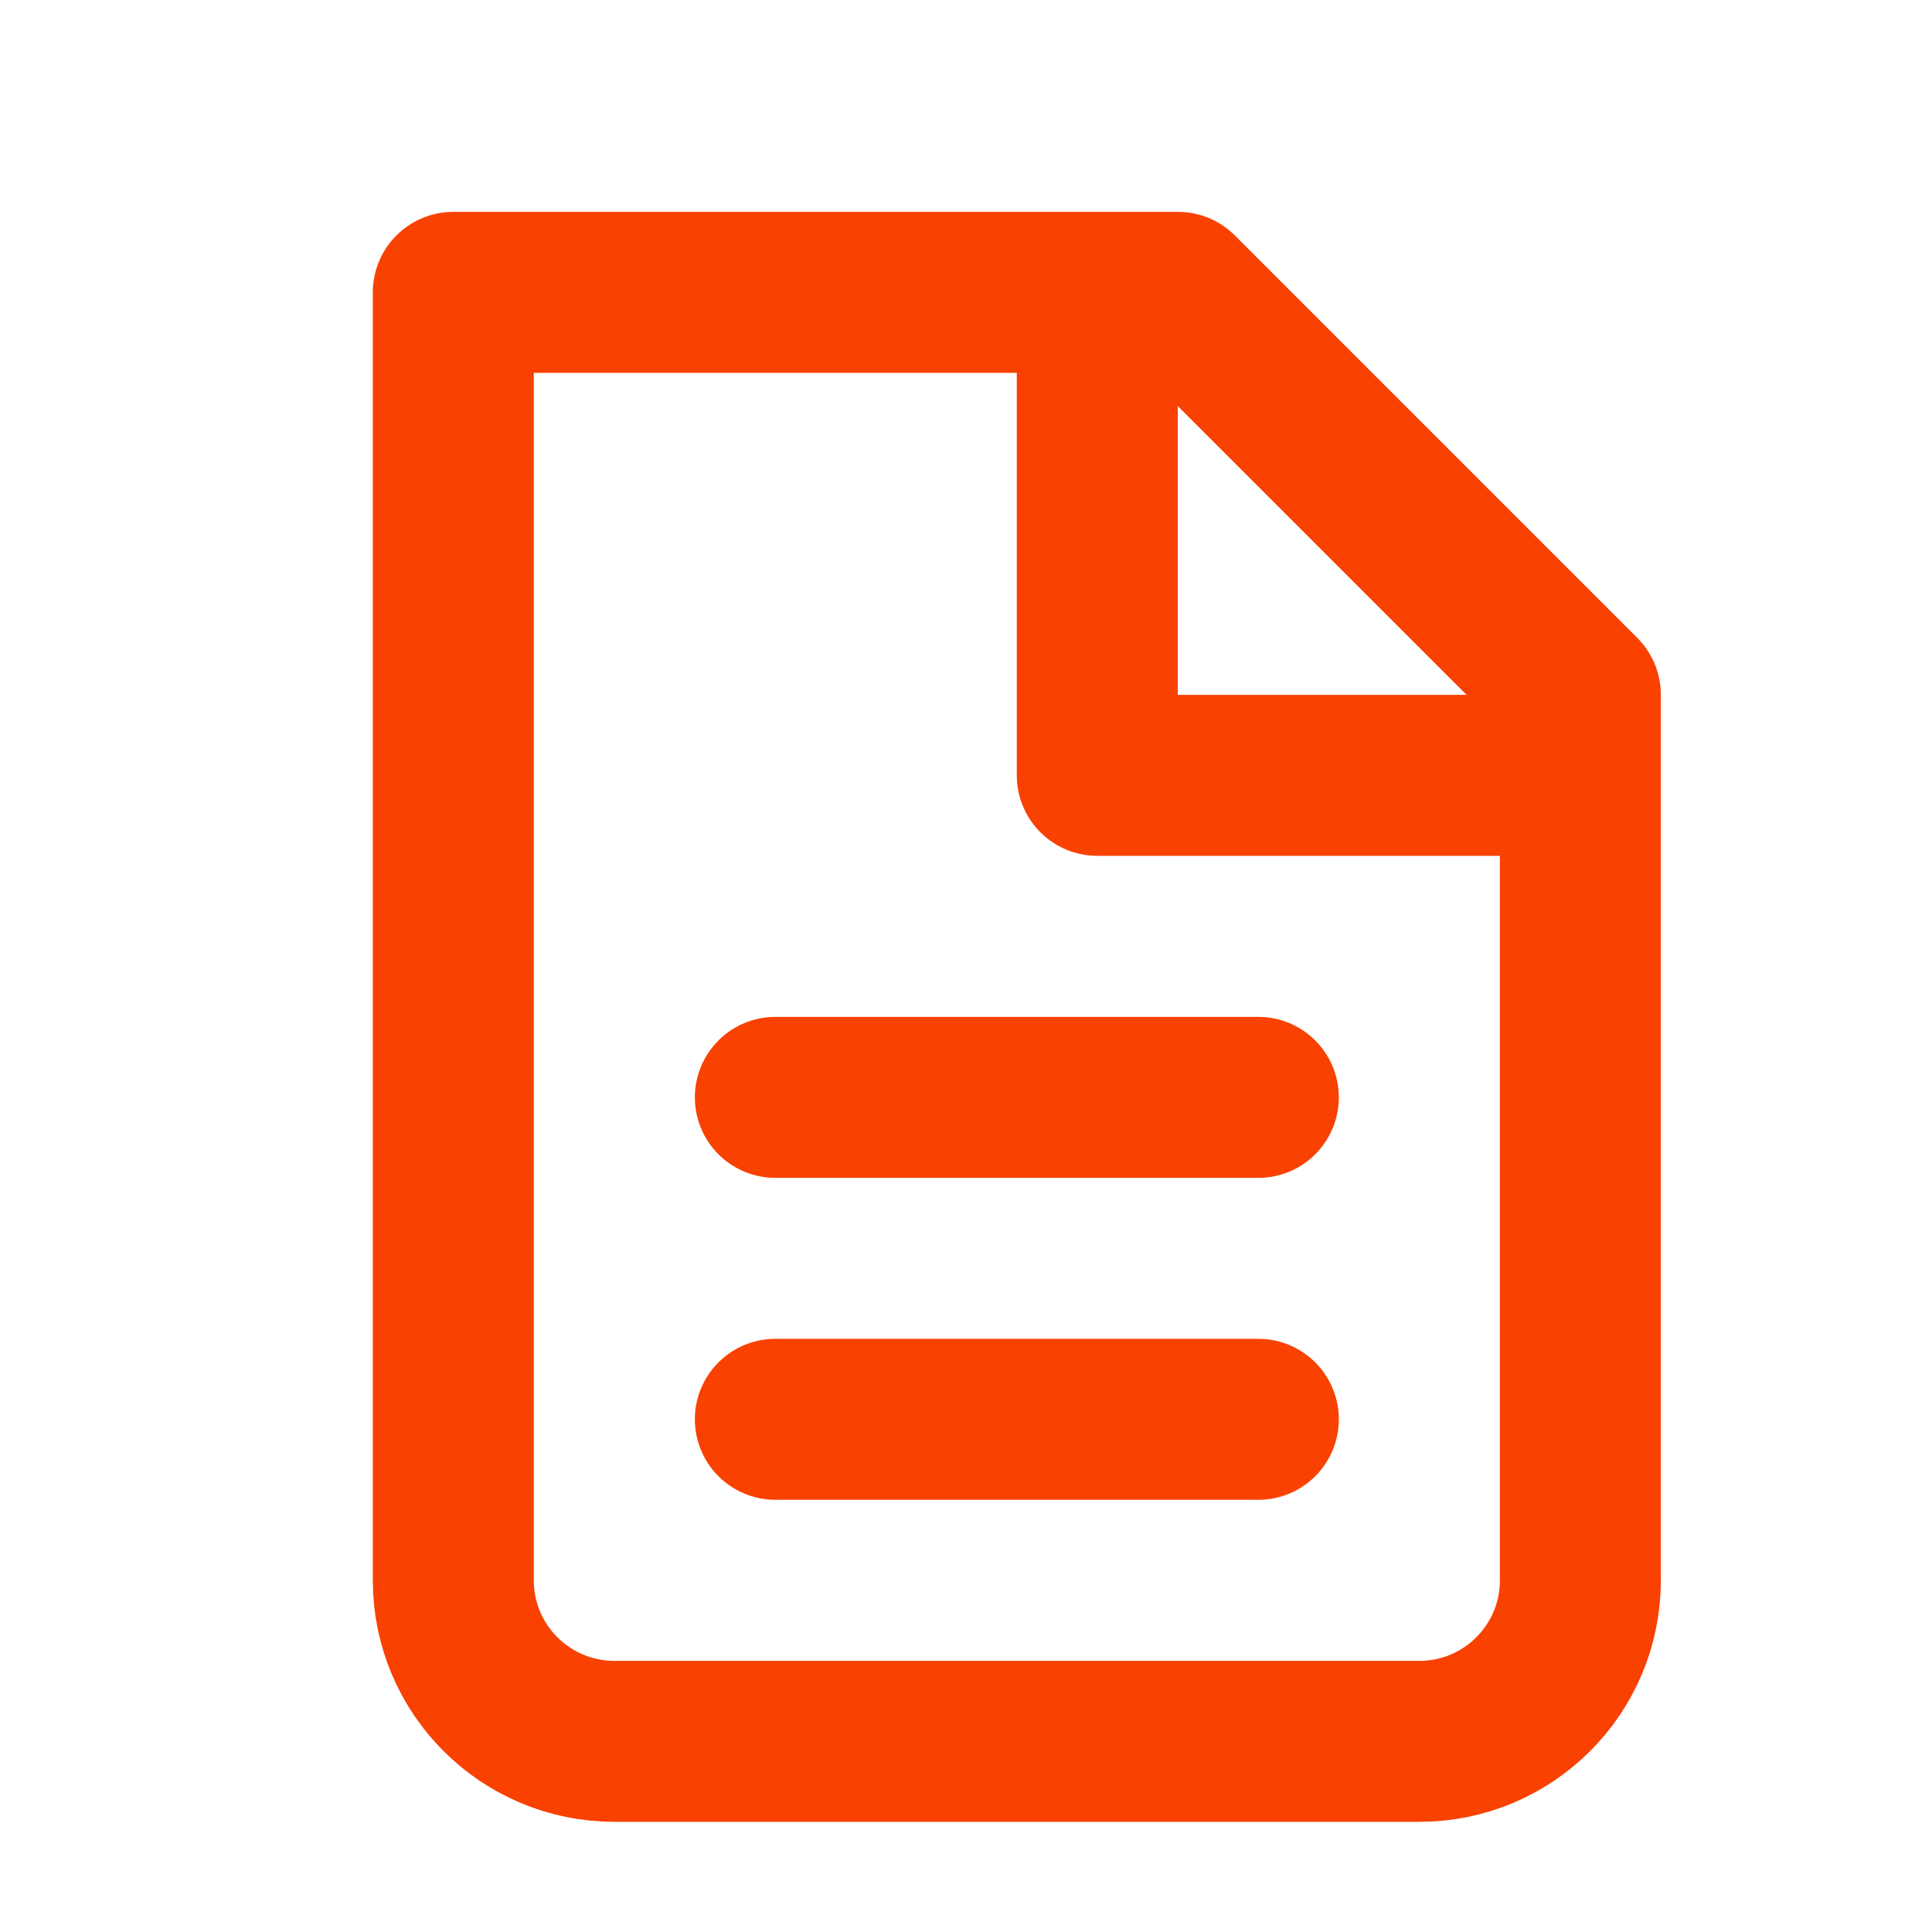 <?xml version="1.0" encoding="UTF-8"?> <svg xmlns="http://www.w3.org/2000/svg" width="19" height="19" viewBox="0 0 19 19" fill="none"><g clip-path="url(#clip0_1055_737)"><path d="M6.042 17.125C5.167 17.125 4.458 16.416 4.458 15.542V2.875H11.584L15.542 6.833V15.542C15.542 16.416 14.833 17.125 13.959 17.125H6.042Z" stroke="#F94102" stroke-width="1.583" stroke-linecap="round" stroke-linejoin="round"></path><path d="M10.791 2.875V7.625H15.541" stroke="#F94102" stroke-width="1.583" stroke-linejoin="round"></path><path d="M7.625 10.792H12.375" stroke="#F94102" stroke-width="1.583" stroke-linecap="round" stroke-linejoin="round"></path><path d="M7.625 13.958H12.375" stroke="#F94102" stroke-width="1.583" stroke-linecap="round" stroke-linejoin="round"></path></g><defs><clipPath id="clip0_1055_737"><rect width="19" height="19" fill="white"></rect></clipPath></defs></svg> 